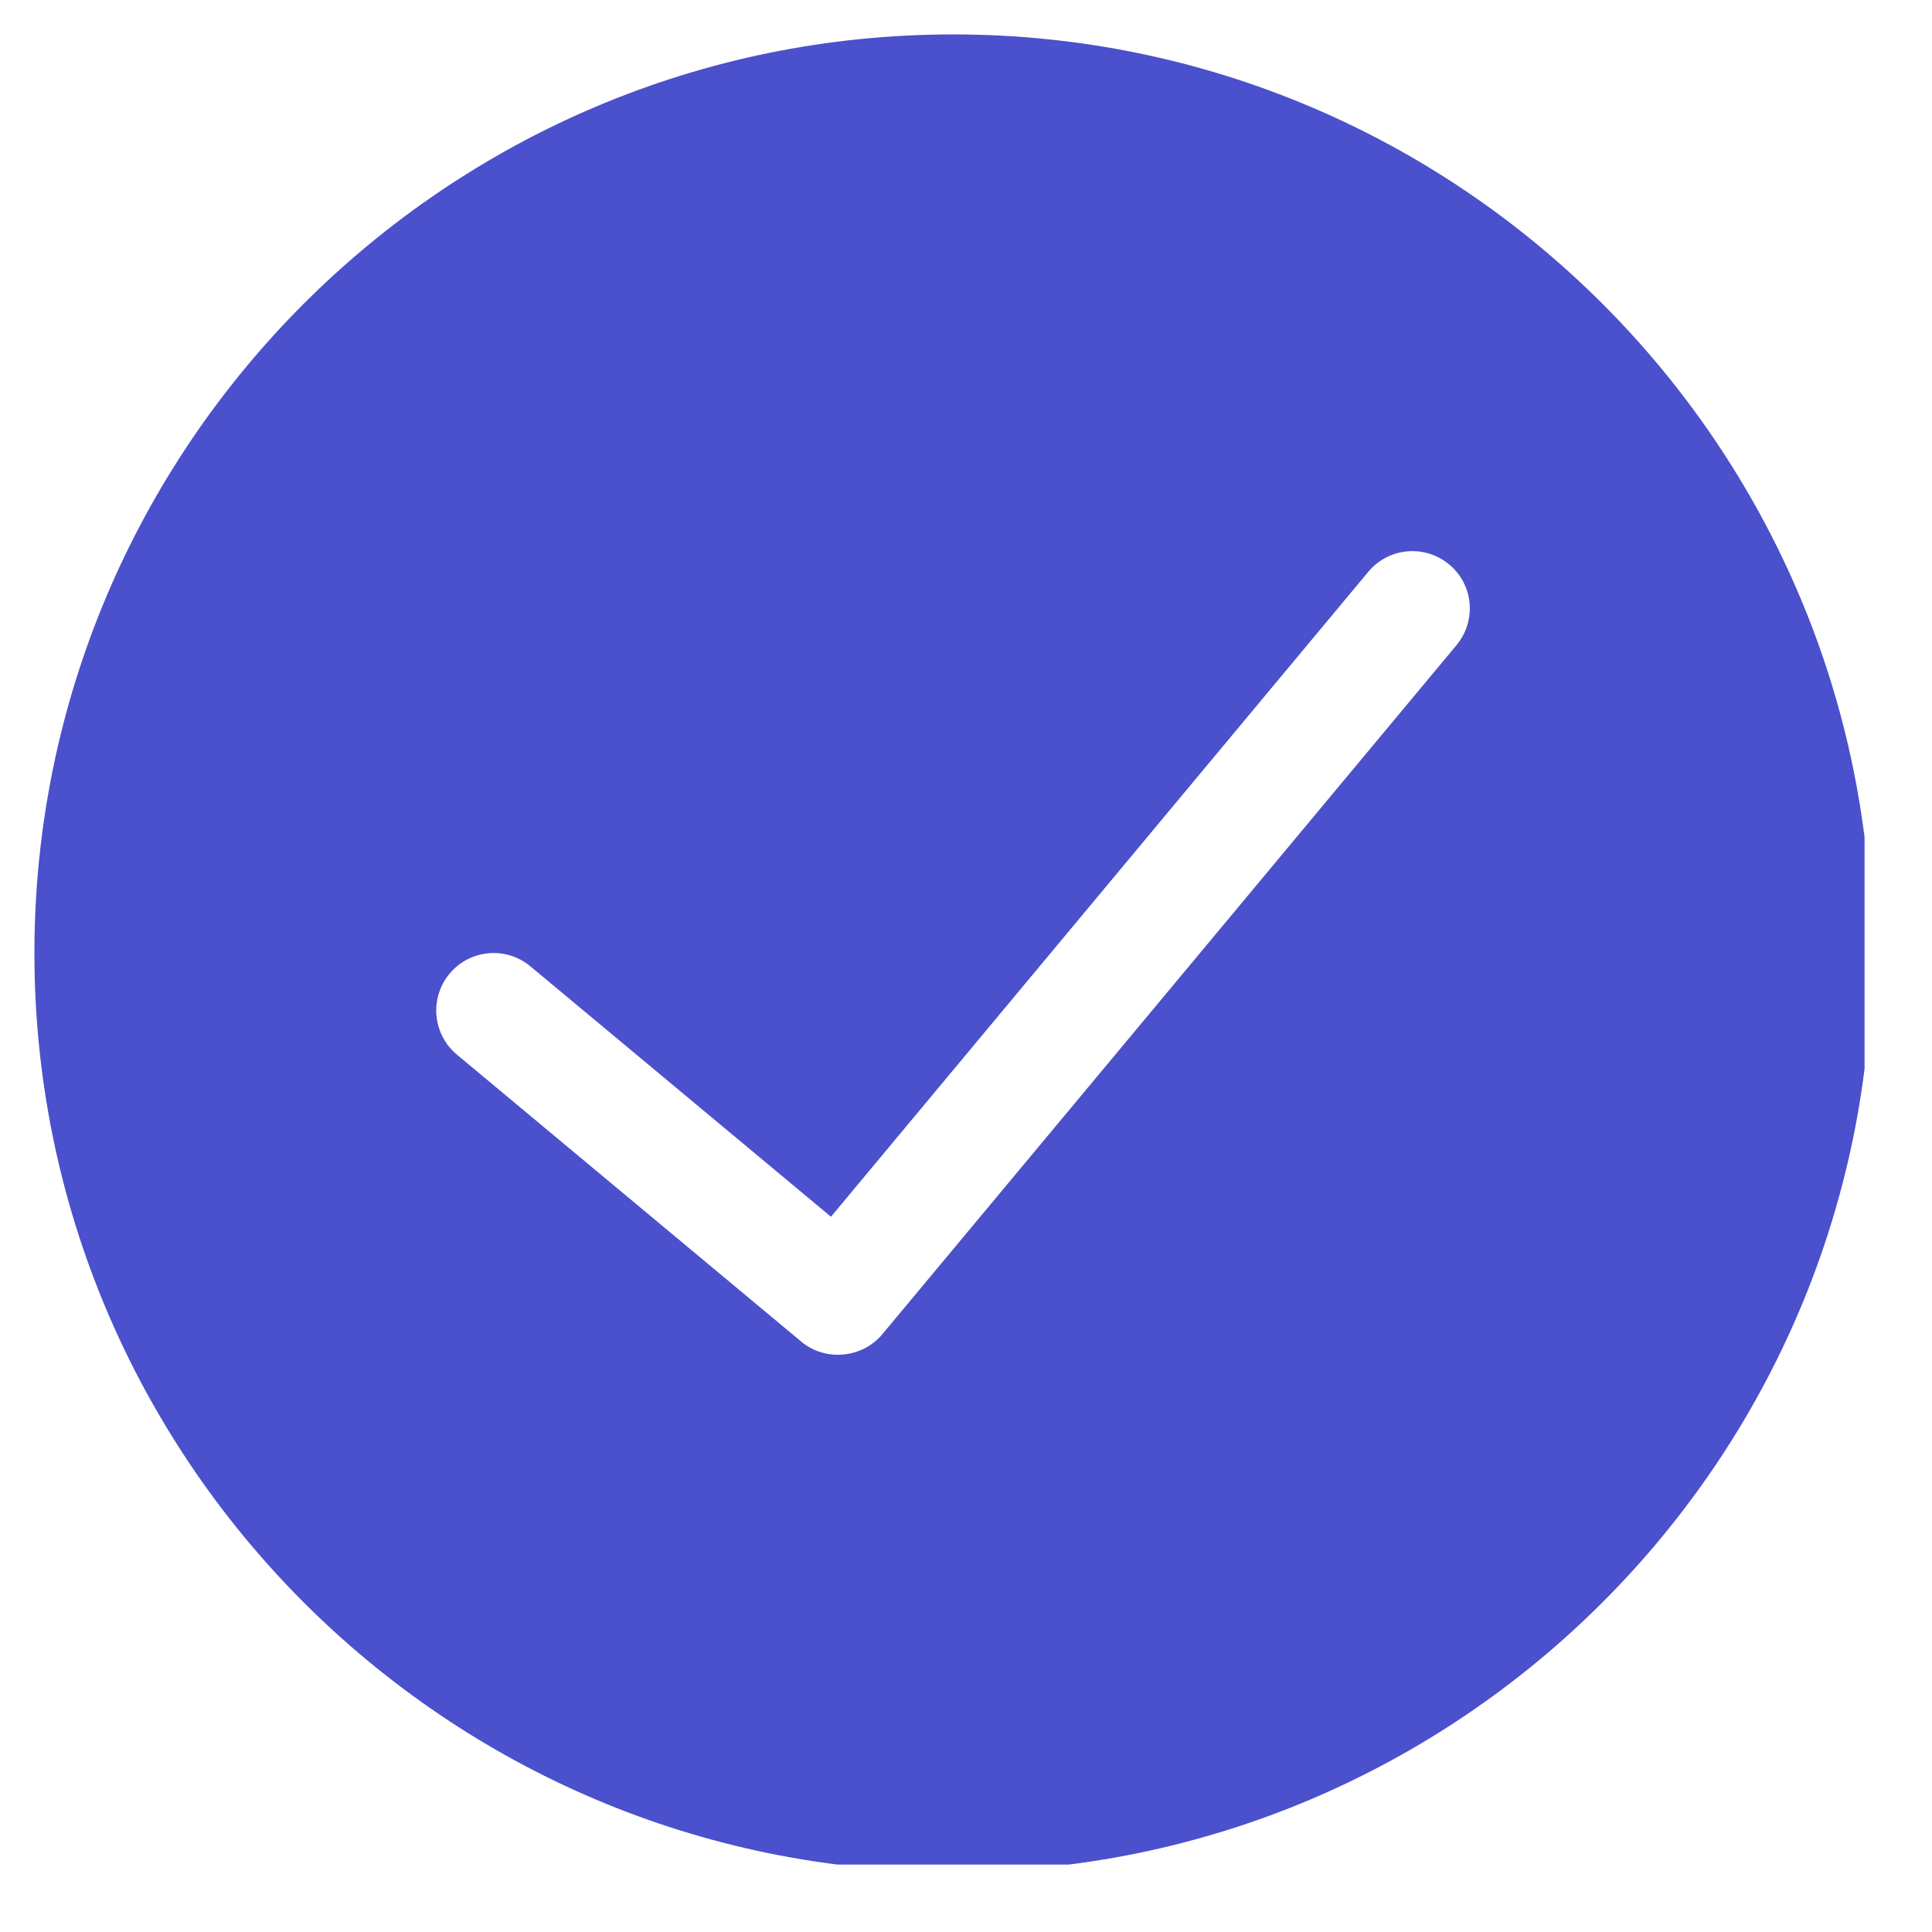 <svg xmlns="http://www.w3.org/2000/svg" xmlns:xlink="http://www.w3.org/1999/xlink" width="50" zoomAndPan="magnify" viewBox="0 0 37.5 37.5" height="50" preserveAspectRatio="xMidYMid meet" version="1.0"><defs><clipPath id="0b1550c487"><path d="M 0.668 0.668 L 36.191 0.668 L 36.191 36.191 L 0.668 36.191 Z M 0.668 0.668 " clip-rule="nonzero"/></clipPath></defs><g clip-path="url(#0b1550c487)"><path fill="#4b50cc" d="M 18.5 0.668 C 8.664 0.668 0.668 8.664 0.668 18.5 C 0.668 28.332 8.664 36.332 18.5 36.332 C 28.332 36.332 36.332 28.332 36.332 18.5 C 36.332 8.664 28.332 0.668 18.5 0.668 Z M 28.27 12.523 C 28.27 12.523 17.133 25.891 17.125 25.898 C 16.75 26.352 16.035 26.441 15.555 26.043 L 8.867 20.469 C 8.395 20.074 8.332 19.371 8.727 18.898 C 9.121 18.426 9.824 18.363 10.297 18.758 L 16.129 23.617 L 26.559 11.098 C 26.953 10.625 27.656 10.562 28.129 10.957 C 28.602 11.348 28.664 12.051 28.27 12.523 Z M 28.27 12.523 " fill-opacity="1" fill-rule="nonzero"/></g></svg>